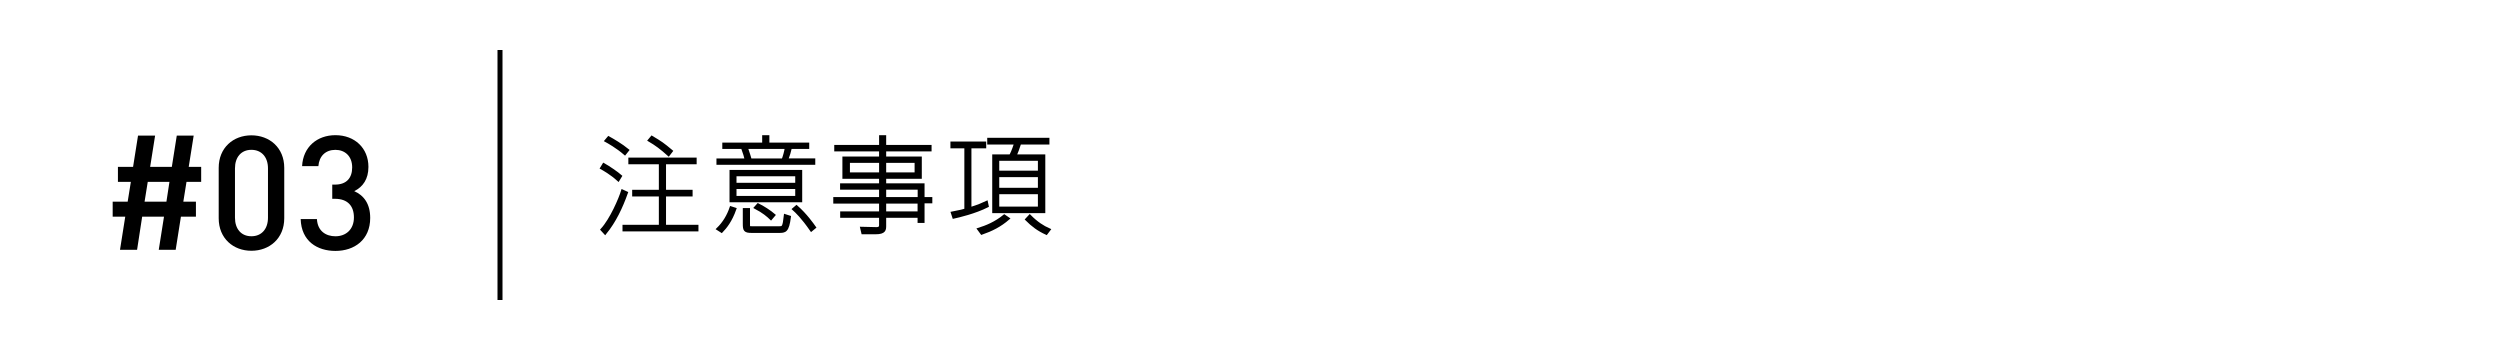 <?xml version="1.0" encoding="utf-8"?>
<!-- Generator: Adobe Illustrator 22.1.0, SVG Export Plug-In . SVG Version: 6.00 Build 0)  -->
<svg version="1.1" id="レイヤー_1" xmlns="http://www.w3.org/2000/svg" xmlns:xlink="http://www.w3.org/1999/xlink" x="0px"
	 y="0px" viewBox="0 0 100 14" style="enable-background:new 0 0 100 14;" xml:space="preserve">
<style type="text/css">
	.st0{fill:none;}
	.st1{fill:none;stroke:#000000;stroke-width:0.2;stroke-miterlimit:10;}
	.st2{stroke:#000000;stroke-width:0.1;stroke-miterlimit:10;}
</style>
<g>
	<path d="M7.46,7.275L7.333,8.066h0.504v0.6h-0.6l-0.21,1.327H6.35l0.21-1.327H5.687L5.483,9.993H4.8l0.21-1.327H4.507v-0.6h0.6
		l0.127-0.791H4.717v-0.6h0.606l0.198-1.25h0.683l-0.198,1.25h0.867l0.198-1.25h0.676l-0.198,1.25h0.498v0.6H7.46z M5.91,7.275
		L5.783,8.066h0.874l0.121-0.791H5.91z"/>
	<path d="M10.056,10.031c-0.721,0-1.308-0.491-1.308-1.301V6.714c0-0.81,0.587-1.301,1.308-1.301s1.314,0.491,1.314,1.301V8.73
		C11.37,9.54,10.777,10.031,10.056,10.031z M10.719,6.733c0-0.44-0.249-0.74-0.663-0.74s-0.657,0.3-0.657,0.74V8.71
		c0,0.44,0.243,0.74,0.657,0.74s0.663-0.3,0.663-0.74V6.733z"/>
	<path d="M13.417,10.037c-0.727,0-1.365-0.389-1.39-1.275h0.65c0.025,0.485,0.364,0.689,0.74,0.689c0.421,0,0.74-0.274,0.74-0.753
		c0-0.459-0.249-0.746-0.759-0.746H13.29V7.384h0.108c0.472,0,0.689-0.274,0.689-0.688c0-0.459-0.3-0.702-0.67-0.702
		c-0.396,0-0.65,0.249-0.682,0.65h-0.651c0.039-0.771,0.606-1.237,1.333-1.237c0.772,0,1.32,0.517,1.32,1.269
		c0,0.485-0.217,0.797-0.567,0.97c0.389,0.172,0.638,0.51,0.638,1.071C14.808,9.591,14.176,10.037,13.417,10.037z"/>
</g>
<rect class="st0" width="100" height="14"/>
<line class="st1" x1="20" y1="2" x2="20" y2="12"/>
<g>
	<g>
		<path class="st2" d="M24.733,7.204c-0.293-0.268-0.595-0.433-0.68-0.48l0.093-0.153c0.187,0.102,0.553,0.353,0.685,0.472
			L24.733,7.204z M24.069,9.186c0.379-0.416,0.728-1.238,0.825-1.557l0.174,0.08c-0.208,0.584-0.472,1.148-0.863,1.625L24.069,9.186
			z M24.996,6.154c-0.318-0.276-0.671-0.472-0.765-0.523l0.111-0.132c0.166,0.089,0.531,0.306,0.773,0.506L24.996,6.154z
			 M27.816,6.52h-1.225v1.122h1.063v0.166h-1.063v1.233h1.297v0.166H24.95V9.041h1.454V7.808h-1.067V7.642h1.067V6.52h-1.22V6.354
			h2.632V6.52z M26.744,6.196c-0.298-0.268-0.506-0.421-0.782-0.583l0.11-0.132c0.37,0.221,0.446,0.272,0.791,0.561L26.744,6.196z"
			/>
		<path class="st2" d="M28.704,9.159c0.251-0.242,0.425-0.54,0.531-0.858l0.171,0.055c-0.171,0.489-0.383,0.74-0.541,0.906
			L28.704,9.159z M32.561,6.541h-3.853V6.388h1.131c-0.025-0.11-0.072-0.276-0.149-0.48h-0.748V5.754h1.595V5.457h0.188v0.297h1.594
			v0.153h-0.694c-0.038,0.17-0.072,0.285-0.145,0.48h1.081V6.541z M32.038,8.041h-2.807V6.847h2.807V8.041z M31.859,7H29.41v0.361
			h2.449V7z M31.859,7.51H29.41v0.378h2.449V7.51z M29.95,8.373v0.591c0,0.128,0,0.136,0.119,0.136h1.089
			c0.166,0,0.191,0,0.246-0.484l0.183,0.059c-0.072,0.592-0.187,0.592-0.438,0.592h-1.08c-0.277,0-0.307-0.06-0.307-0.314V8.373
			H29.95z M31.315,6.388c0.055-0.145,0.106-0.332,0.127-0.48h-1.577c0.076,0.204,0.136,0.425,0.153,0.48H31.315z M30.839,8.751
			c-0.127-0.123-0.302-0.276-0.629-0.446l0.11-0.123c0.191,0.089,0.485,0.28,0.646,0.42L30.839,8.751z M32.451,9.211
			c-0.366-0.527-0.595-0.74-0.715-0.847l0.124-0.106c0.383,0.336,0.646,0.719,0.731,0.838L32.451,9.211z"/>
		<path class="st2" d="M37.213,6.005h-1.816v0.307h1.425v0.791h-1.425v0.28h1.535v0.549h0.311v0.152h-0.311v0.782h-0.179V8.662
			h-1.356v0.361c0,0.158,0,0.298-0.374,0.298h-0.519l-0.047-0.2l0.595,0.014c0.161,0.004,0.161-0.09,0.161-0.133v-0.34h-1.556V8.505
			h1.556V8.093h-1.832V7.932h1.832V7.536h-1.56V7.383h1.56v-0.28h-1.467V6.312h1.467V6.005H33.42V5.848h1.794V5.457h0.183v0.391
			h1.816V6.005z M35.214,6.465h-1.267v0.48h1.267V6.465z M36.634,6.465h-1.237v0.48h1.237V6.465z M36.757,7.536h-1.36v0.396h1.36
			V7.536z M36.753,8.093h-1.356v0.412h1.356V8.093z"/>
		<path class="st2" d="M39.5,8.246c-0.506,0.255-1.144,0.404-1.356,0.451l-0.06-0.184c0.336-0.063,0.459-0.098,0.54-0.123V5.882
			h-0.557v-0.17h1.331v0.17h-0.591v2.454c0.323-0.098,0.523-0.188,0.659-0.252L39.5,8.246z M39.138,9.164
			c0.311-0.098,0.677-0.242,1.034-0.535l0.166,0.114c-0.336,0.29-0.667,0.455-1.071,0.596L39.138,9.164z M41.927,5.562v0.17h-1.13
			c-0.068,0.222-0.124,0.354-0.183,0.494h1.148v2.25h-2.023v-2.25h0.676c0.038-0.068,0.094-0.17,0.2-0.494h-1.076v-0.17H41.927z
			 M41.566,6.383h-1.646v0.494h1.646V6.383z M41.566,7.034h-1.646v0.527h1.646V7.034z M41.566,7.719h-1.646v0.596h1.646V7.719z
			 M41.191,8.633c0.277,0.281,0.523,0.438,0.783,0.553l-0.119,0.157c-0.328-0.149-0.561-0.327-0.799-0.565L41.191,8.633z"/>
	</g>
</g>
</svg>
